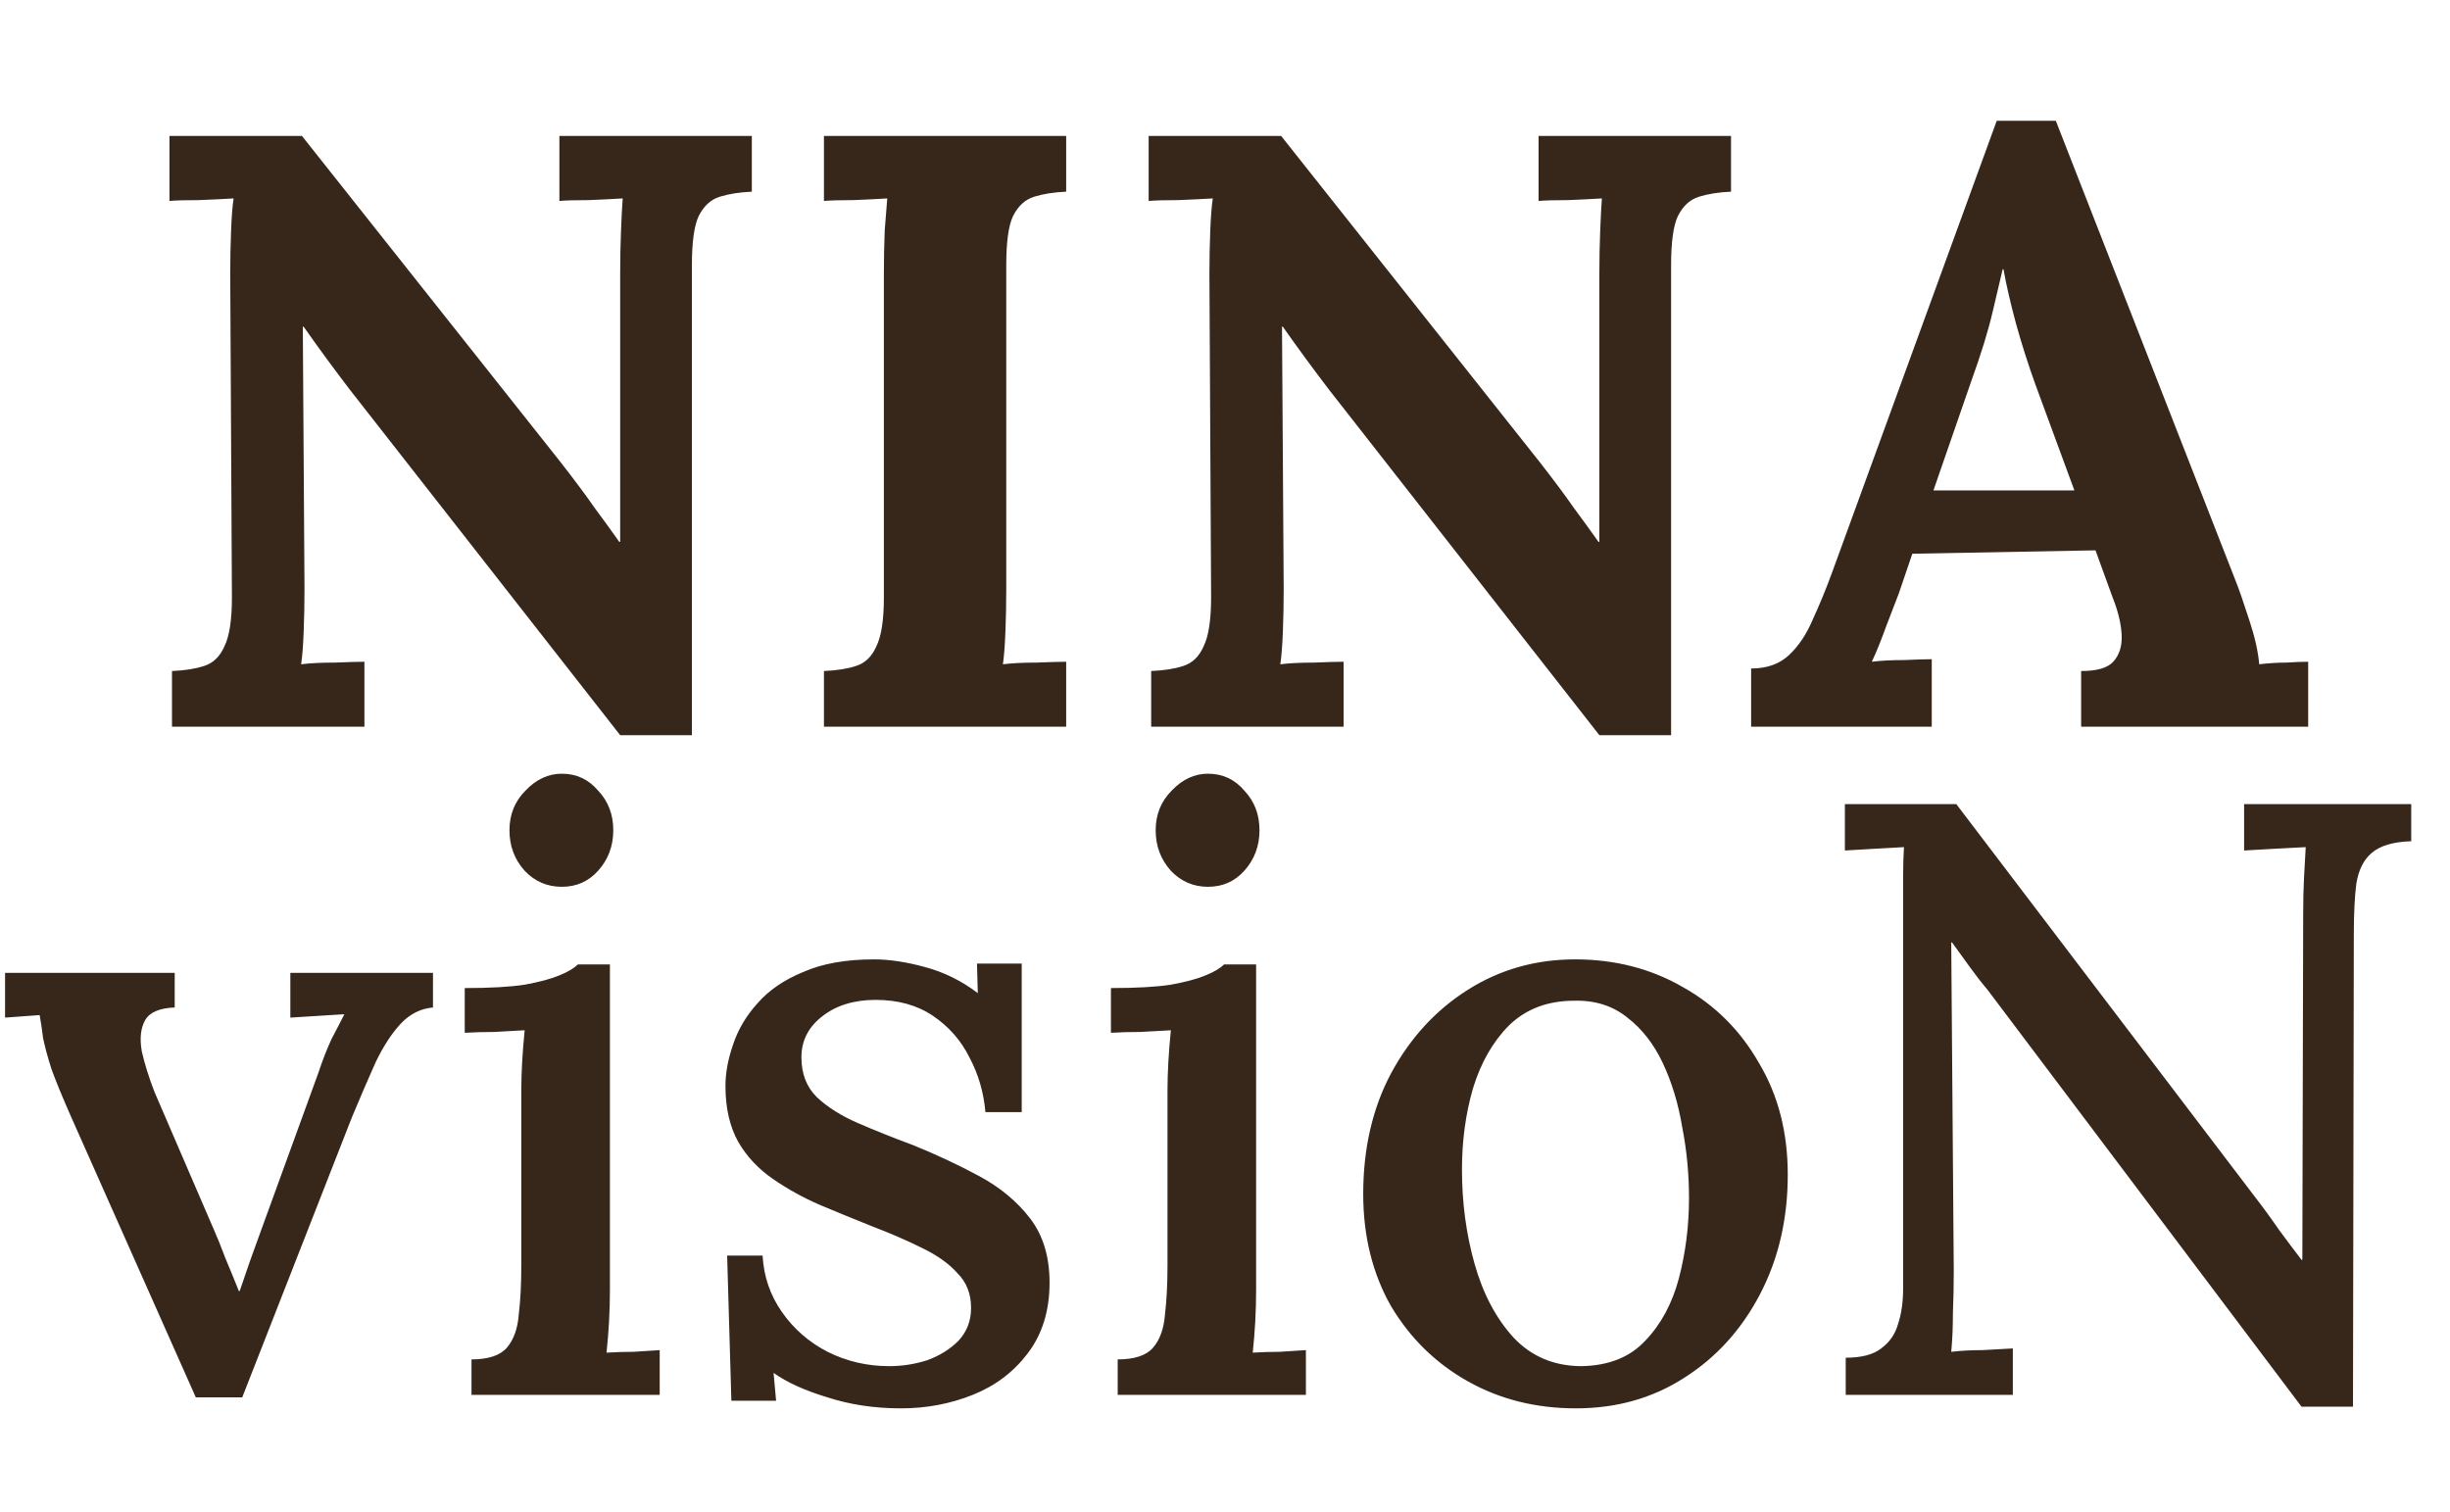 <svg width="209" height="129" viewBox="0 0 209 129" fill="none" xmlns="http://www.w3.org/2000/svg">
<path d="M52.904 62.72L29.864 33.272C29.24 32.456 28.592 31.592 27.92 30.68C27.248 29.768 26.576 28.832 25.904 27.872H25.832L25.976 50.192C25.976 51.488 25.952 52.736 25.904 53.936C25.856 55.136 25.784 56.048 25.688 56.672C26.456 56.576 27.416 56.528 28.568 56.528C29.768 56.48 30.608 56.456 31.088 56.456V62H14.672V57.248C15.776 57.2 16.688 57.056 17.408 56.816C18.176 56.576 18.752 56.024 19.136 55.16C19.568 54.296 19.784 52.904 19.784 50.984L19.64 23.408C19.64 22.112 19.664 20.864 19.712 19.664C19.76 18.464 19.832 17.552 19.928 16.928C19.16 16.976 18.176 17.024 16.976 17.072C15.824 17.072 14.984 17.096 14.456 17.144V11.6H25.76L47.792 39.392C48.992 40.928 49.976 42.248 50.744 43.352C51.56 44.456 52.256 45.416 52.832 46.232H52.904V23.408C52.904 22.112 52.928 20.864 52.976 19.664C53.024 18.464 53.072 17.552 53.12 16.928C52.352 16.976 51.392 17.024 50.24 17.072C49.088 17.072 48.248 17.096 47.72 17.144V11.6H64.136V16.352C63.08 16.4 62.168 16.544 61.4 16.784C60.632 17.024 60.032 17.576 59.6 18.44C59.216 19.256 59.024 20.648 59.024 22.616V62.72H52.904ZM90.951 16.352C89.895 16.4 88.984 16.544 88.216 16.784C87.448 17.024 86.847 17.576 86.415 18.44C86.031 19.256 85.84 20.648 85.84 22.616V50.192C85.84 51.488 85.816 52.736 85.767 53.936C85.719 55.136 85.647 56.048 85.552 56.672C86.32 56.576 87.279 56.528 88.431 56.528C89.632 56.48 90.472 56.456 90.951 56.456V62H70.287V57.248C71.391 57.2 72.303 57.056 73.023 56.816C73.791 56.576 74.368 56.024 74.751 55.16C75.183 54.296 75.4 52.904 75.4 50.984V23.408C75.4 22.112 75.424 20.864 75.472 19.664C75.567 18.464 75.639 17.552 75.688 16.928C74.919 16.976 73.96 17.024 72.808 17.072C71.656 17.072 70.816 17.096 70.287 17.144V11.6H90.951V16.352ZM136.435 62.72L113.395 33.272C112.771 32.456 112.123 31.592 111.451 30.68C110.779 29.768 110.107 28.832 109.435 27.872H109.363L109.507 50.192C109.507 51.488 109.483 52.736 109.435 53.936C109.387 55.136 109.315 56.048 109.219 56.672C109.987 56.576 110.947 56.528 112.099 56.528C113.299 56.48 114.139 56.456 114.619 56.456V62H98.203V57.248C99.307 57.2 100.219 57.056 100.939 56.816C101.707 56.576 102.283 56.024 102.667 55.16C103.099 54.296 103.315 52.904 103.315 50.984L103.171 23.408C103.171 22.112 103.195 20.864 103.243 19.664C103.291 18.464 103.363 17.552 103.459 16.928C102.691 16.976 101.707 17.024 100.507 17.072C99.355 17.072 98.515 17.096 97.987 17.144V11.6H109.291L131.323 39.392C132.523 40.928 133.507 42.248 134.275 43.352C135.091 44.456 135.787 45.416 136.363 46.232H136.435V23.408C136.435 22.112 136.459 20.864 136.507 19.664C136.555 18.464 136.603 17.552 136.651 16.928C135.883 16.976 134.923 17.024 133.771 17.072C132.619 17.072 131.779 17.096 131.251 17.144V11.6H147.667V16.352C146.611 16.4 145.699 16.544 144.931 16.784C144.163 17.024 143.563 17.576 143.131 18.44C142.747 19.256 142.555 20.648 142.555 22.616V62.72H136.435ZM149.382 62V57.032C150.726 57.032 151.806 56.648 152.622 55.88C153.438 55.112 154.11 54.104 154.638 52.856C155.214 51.608 155.766 50.264 156.294 48.824L170.334 10.304H175.374L190.71 49.544C190.998 50.264 191.382 51.368 191.862 52.856C192.342 54.296 192.63 55.568 192.726 56.672C193.542 56.576 194.31 56.528 195.03 56.528C195.798 56.48 196.422 56.456 196.902 56.456V62H177.534V57.248C178.878 57.248 179.79 56.984 180.27 56.456C180.798 55.88 181.038 55.112 180.99 54.152C180.942 53.192 180.678 52.112 180.198 50.912L178.758 46.952L163.134 47.24L161.982 50.624C161.742 51.248 161.382 52.184 160.902 53.432C160.47 54.632 160.062 55.64 159.678 56.456C160.446 56.36 161.358 56.312 162.414 56.312C163.518 56.264 164.31 56.24 164.79 56.24V62H149.382ZM164.934 41.84H176.958L173.646 32.84C173.022 31.112 172.47 29.384 171.99 27.656C171.51 25.88 171.15 24.32 170.91 22.976H170.838C170.646 23.792 170.358 25.016 169.974 26.648C169.59 28.28 168.99 30.224 168.174 32.48L164.934 41.84Z" fill="#37271A"/>
<path d="M16.704 119.216L6.048 95.24C5.328 93.608 4.776 92.264 4.392 91.208C4.056 90.152 3.816 89.264 3.672 88.544C3.576 87.776 3.48 87.128 3.384 86.6L0.432 86.816V83H14.904V85.952C13.608 86 12.768 86.36 12.384 87.032C12 87.704 11.904 88.592 12.096 89.696C12.336 90.752 12.696 91.904 13.176 93.152L18.144 104.672C18.528 105.536 18.888 106.424 19.224 107.336C19.608 108.248 19.992 109.184 20.376 110.144H20.448C20.736 109.328 21.024 108.488 21.312 107.624C21.648 106.712 21.96 105.848 22.248 105.032L27.144 91.568C27.528 90.416 27.912 89.432 28.296 88.616C28.728 87.8 29.088 87.104 29.376 86.528L24.768 86.816V83H36.936V85.952C35.88 86.048 34.968 86.504 34.2 87.32C33.432 88.136 32.712 89.24 32.04 90.632C31.416 92.024 30.744 93.584 30.024 95.312L20.664 119.216H16.704ZM40.221 115.976C41.661 115.976 42.669 115.64 43.245 114.968C43.821 114.296 44.157 113.36 44.253 112.16C44.397 110.96 44.469 109.568 44.469 107.984V93.08C44.469 92.264 44.493 91.448 44.541 90.632C44.589 89.768 44.661 88.856 44.757 87.896C43.941 87.944 43.077 87.992 42.165 88.04C41.253 88.04 40.413 88.064 39.645 88.112V84.296C41.805 84.296 43.509 84.2 44.757 84.008C46.053 83.768 47.037 83.504 47.709 83.216C48.429 82.928 48.957 82.616 49.293 82.28H52.029V110.072C52.029 110.936 52.005 111.824 51.957 112.736C51.909 113.6 51.837 114.488 51.741 115.4C52.509 115.352 53.277 115.328 54.045 115.328C54.861 115.28 55.605 115.232 56.277 115.184V119H40.221V115.976ZM47.925 75.656C46.677 75.656 45.621 75.2 44.757 74.288C43.893 73.328 43.461 72.176 43.461 70.832C43.461 69.488 43.917 68.36 44.829 67.448C45.741 66.488 46.773 66.008 47.925 66.008C49.173 66.008 50.205 66.488 51.021 67.448C51.885 68.36 52.317 69.488 52.317 70.832C52.317 72.176 51.885 73.328 51.021 74.288C50.205 75.2 49.173 75.656 47.925 75.656ZM76.862 120.152C74.606 120.152 72.518 119.84 70.598 119.216C68.678 118.64 67.142 117.944 65.99 117.128L66.206 119.504H62.39L62.03 107.12H65.054C65.15 108.896 65.702 110.504 66.71 111.944C67.718 113.384 69.014 114.512 70.598 115.328C72.23 116.144 73.982 116.552 75.854 116.552C76.958 116.552 78.038 116.384 79.094 116.048C80.15 115.664 81.038 115.112 81.758 114.392C82.478 113.624 82.838 112.688 82.838 111.584C82.838 110.384 82.454 109.4 81.686 108.632C80.966 107.816 79.958 107.096 78.662 106.472C77.414 105.848 75.974 105.224 74.342 104.6C72.902 104.024 71.438 103.424 69.95 102.8C68.51 102.176 67.166 101.432 65.918 100.568C64.67 99.704 63.686 98.648 62.966 97.4C62.246 96.104 61.886 94.52 61.886 92.648C61.886 91.544 62.102 90.368 62.534 89.12C62.966 87.824 63.662 86.648 64.622 85.592C65.582 84.488 66.878 83.6 68.51 82.928C70.142 82.208 72.158 81.848 74.558 81.848C75.854 81.848 77.294 82.064 78.878 82.496C80.51 82.928 82.022 83.672 83.414 84.728L83.342 82.208H87.158V94.88H84.062C83.918 93.2 83.462 91.64 82.694 90.2C81.974 88.76 80.942 87.584 79.598 86.672C78.254 85.76 76.622 85.304 74.702 85.304C72.83 85.304 71.294 85.784 70.094 86.744C68.942 87.656 68.366 88.808 68.366 90.2C68.366 91.592 68.798 92.72 69.662 93.584C70.574 94.448 71.75 95.192 73.19 95.816C74.63 96.44 76.19 97.064 77.87 97.688C79.886 98.504 81.782 99.392 83.558 100.352C85.334 101.312 86.774 102.512 87.878 103.952C88.982 105.392 89.534 107.216 89.534 109.424C89.534 111.824 88.91 113.84 87.662 115.472C86.462 117.056 84.902 118.232 82.982 119C81.062 119.768 79.022 120.152 76.862 120.152ZM95.346 115.976C96.786 115.976 97.794 115.64 98.37 114.968C98.946 114.296 99.282 113.36 99.378 112.16C99.522 110.96 99.594 109.568 99.594 107.984V93.08C99.594 92.264 99.618 91.448 99.666 90.632C99.714 89.768 99.786 88.856 99.882 87.896C99.066 87.944 98.202 87.992 97.29 88.04C96.378 88.04 95.538 88.064 94.77 88.112V84.296C96.93 84.296 98.634 84.2 99.882 84.008C101.178 83.768 102.162 83.504 102.834 83.216C103.554 82.928 104.082 82.616 104.418 82.28H107.154V110.072C107.154 110.936 107.13 111.824 107.082 112.736C107.034 113.6 106.962 114.488 106.866 115.4C107.634 115.352 108.402 115.328 109.17 115.328C109.986 115.28 110.73 115.232 111.402 115.184V119H95.346V115.976ZM103.05 75.656C101.802 75.656 100.746 75.2 99.882 74.288C99.018 73.328 98.586 72.176 98.586 70.832C98.586 69.488 99.042 68.36 99.954 67.448C100.866 66.488 101.898 66.008 103.05 66.008C104.298 66.008 105.33 66.488 106.146 67.448C107.01 68.36 107.442 69.488 107.442 70.832C107.442 72.176 107.01 73.328 106.146 74.288C105.33 75.2 104.298 75.656 103.05 75.656ZM134.435 120.152C131.027 120.152 127.955 119.384 125.219 117.848C122.483 116.312 120.299 114.176 118.667 111.44C117.083 108.656 116.291 105.464 116.291 101.864C116.291 97.976 117.083 94.544 118.667 91.568C120.299 88.544 122.483 86.168 125.219 84.44C127.955 82.712 131.003 81.848 134.363 81.848C137.771 81.848 140.843 82.64 143.579 84.224C146.315 85.76 148.475 87.92 150.059 90.704C151.691 93.44 152.507 96.608 152.507 100.208C152.507 104 151.715 107.408 150.131 110.432C148.547 113.456 146.387 115.832 143.651 117.56C140.963 119.288 137.891 120.152 134.435 120.152ZM134.939 116.552C137.243 116.504 139.043 115.784 140.339 114.392C141.683 113 142.643 111.224 143.219 109.064C143.795 106.856 144.083 104.576 144.083 102.224C144.083 100.16 143.891 98.144 143.507 96.176C143.171 94.16 142.619 92.336 141.851 90.704C141.083 89.072 140.075 87.776 138.827 86.816C137.579 85.808 136.067 85.328 134.291 85.376C132.035 85.376 130.187 86.072 128.747 87.464C127.355 88.856 126.323 90.656 125.651 92.864C125.027 95.024 124.715 97.328 124.715 99.776C124.715 102.608 125.075 105.296 125.795 107.84C126.515 110.384 127.619 112.472 129.107 114.104C130.643 115.736 132.587 116.552 134.939 116.552ZM196.332 120.008L169.548 84.44C169.02 83.816 168.516 83.168 168.036 82.496C167.556 81.824 167.052 81.128 166.524 80.408H166.452L166.668 108.416C166.668 109.616 166.644 110.816 166.596 112.016C166.596 113.216 166.548 114.32 166.452 115.328C167.268 115.232 168.156 115.184 169.116 115.184C170.124 115.136 170.988 115.088 171.708 115.04V119H157.452V115.832C158.796 115.832 159.804 115.568 160.476 115.04C161.196 114.512 161.676 113.816 161.916 112.952C162.204 112.088 162.348 111.08 162.348 109.928V77.672C162.348 76.712 162.348 75.752 162.348 74.792C162.348 73.832 162.372 72.992 162.42 72.272C161.652 72.32 160.788 72.368 159.828 72.416C158.916 72.464 158.1 72.512 157.38 72.56V68.6H166.884L192.228 101.936C193.044 102.992 193.764 103.976 194.388 104.888C195.06 105.8 195.708 106.664 196.332 107.48H196.404L196.476 77.888C196.476 76.832 196.5 75.824 196.548 74.864C196.596 73.856 196.644 72.992 196.692 72.272C195.828 72.32 194.916 72.368 193.956 72.416C192.996 72.464 192.156 72.512 191.436 72.56V68.6H205.692V71.768C204.156 71.816 203.028 72.152 202.308 72.776C201.636 73.352 201.204 74.216 201.012 75.368C200.868 76.472 200.796 77.936 200.796 79.76L200.724 120.008H196.332Z" fill="#37271A"/>
</svg>
